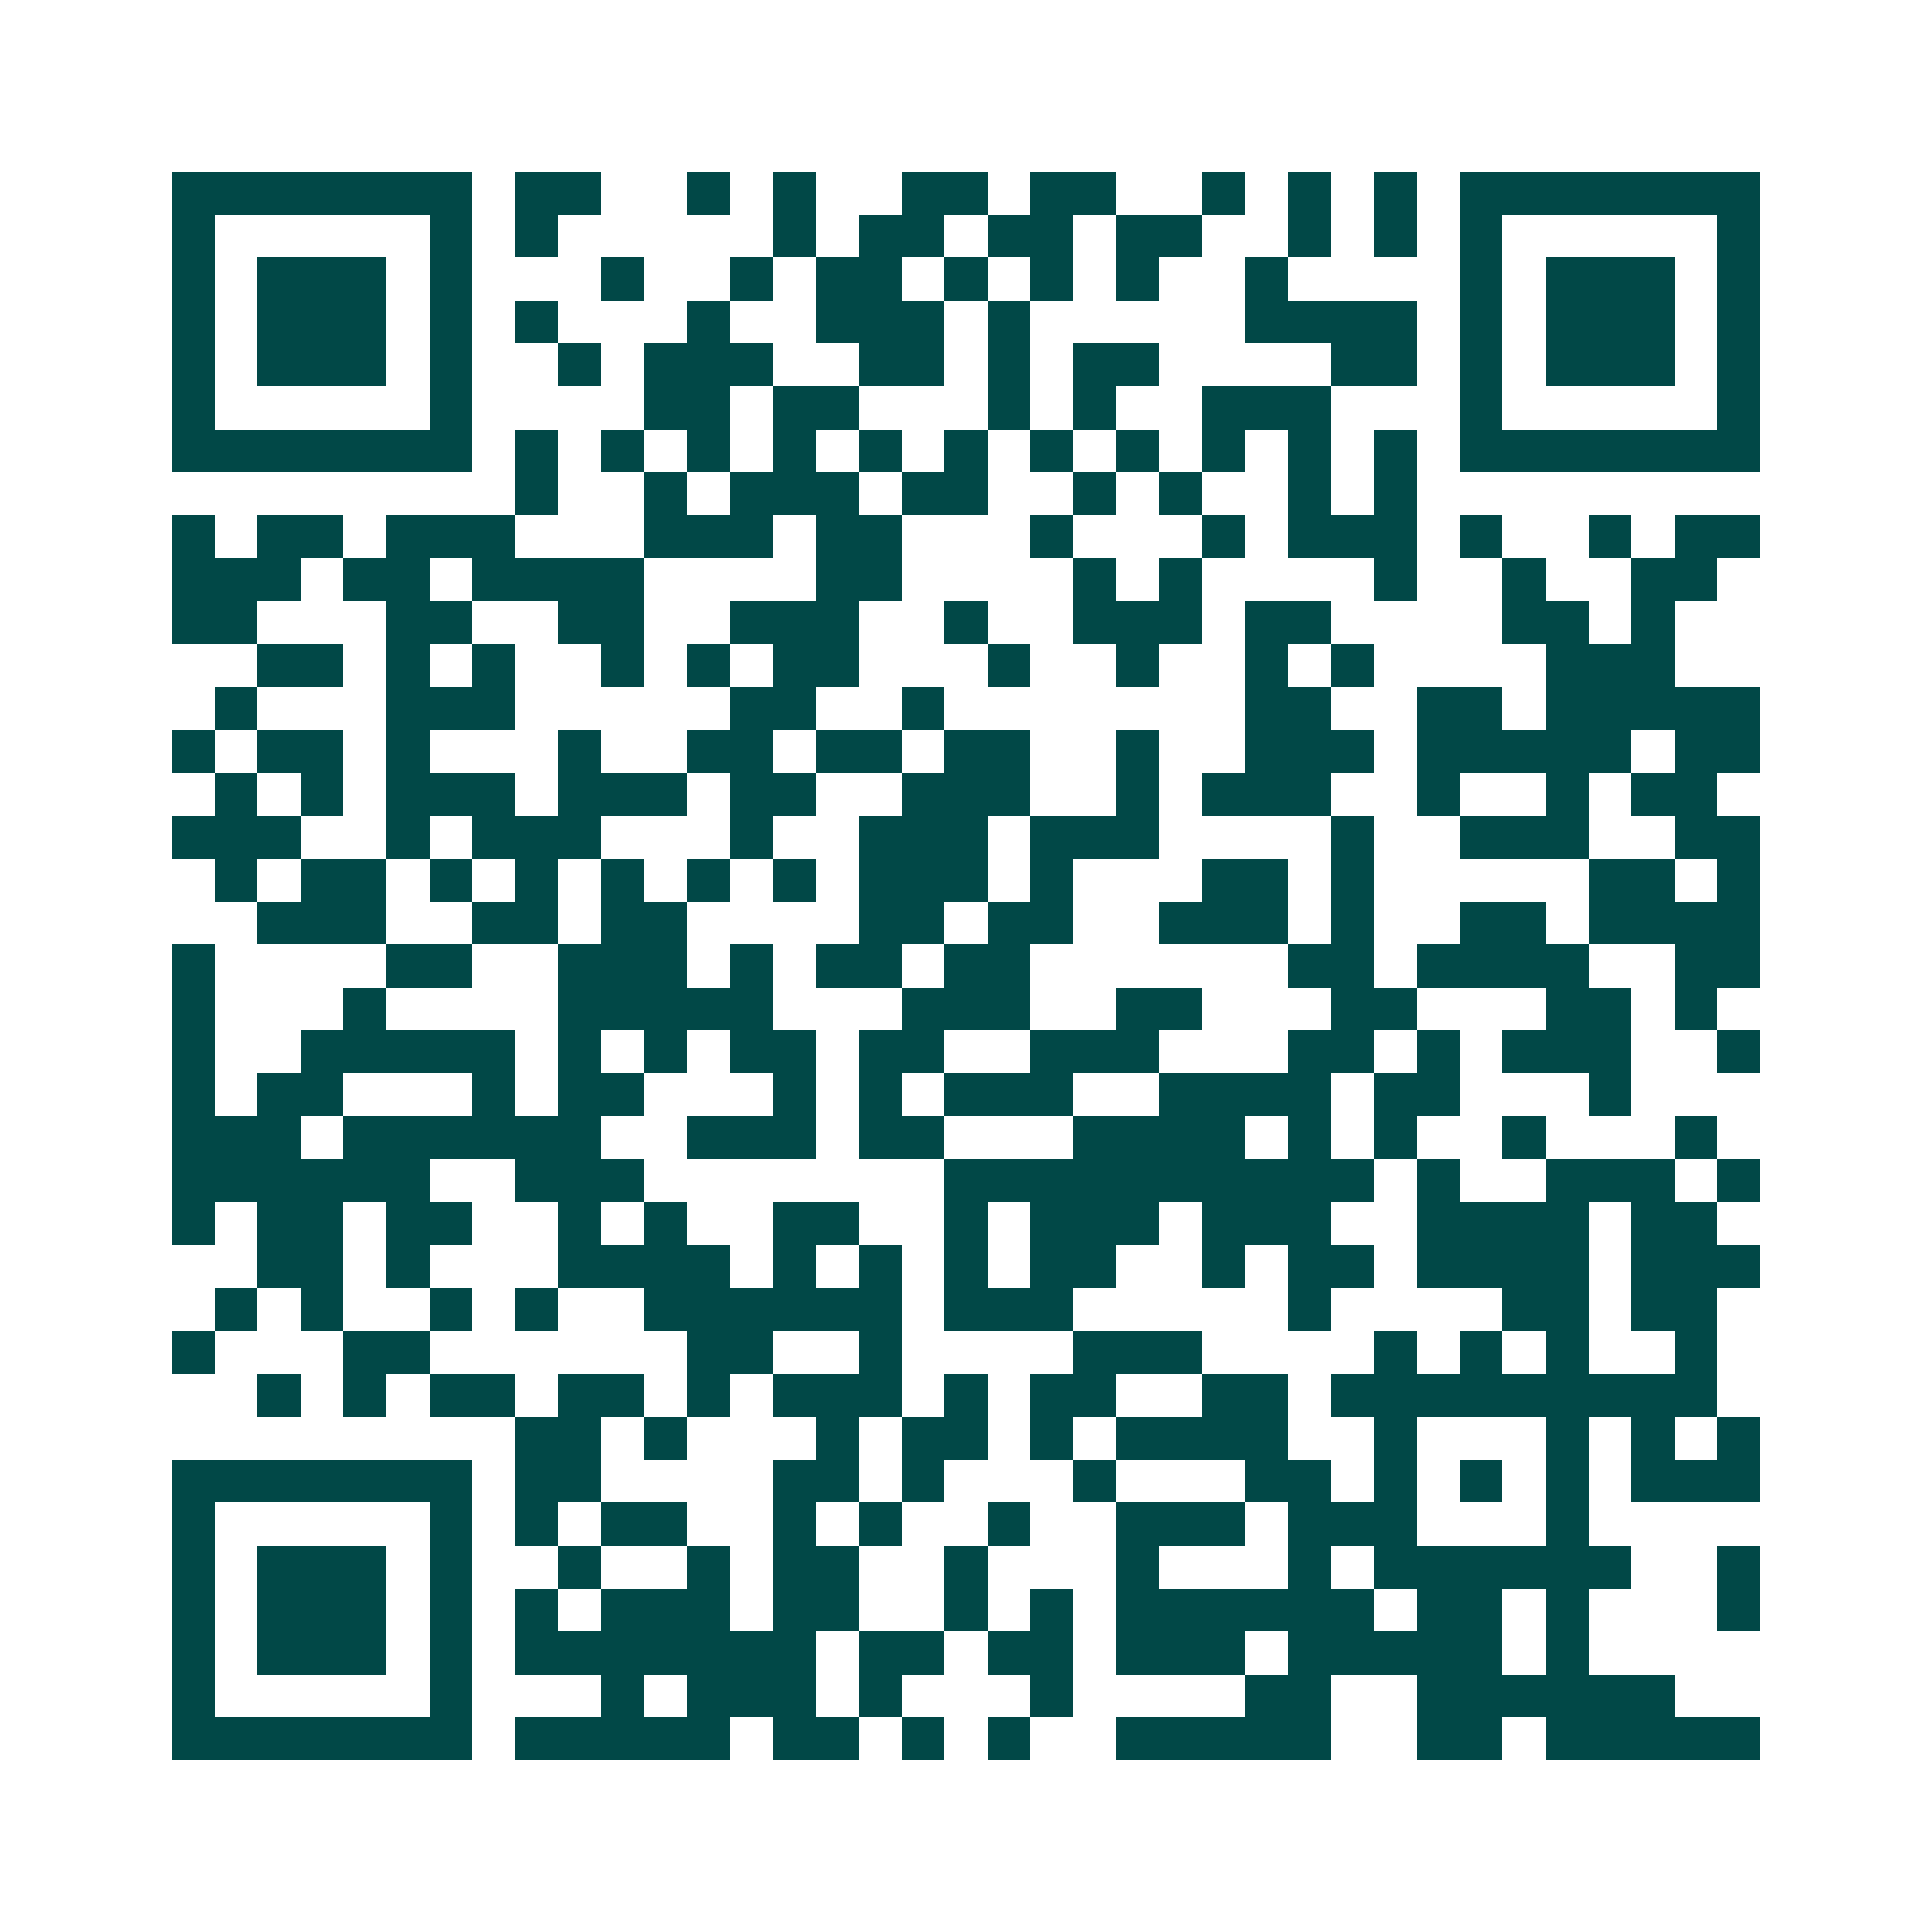<svg xmlns="http://www.w3.org/2000/svg" width="200" height="200" viewBox="0 0 45 45" shape-rendering="crispEdges"><path fill="#ffffff" d="M0 0h45v45H0z"/><path stroke="#014847" d="M4 4.5h7m1 0h2m2 0h1m1 0h1m2 0h2m1 0h2m2 0h1m1 0h1m1 0h1m1 0h7M4 5.5h1m5 0h1m1 0h1m5 0h1m1 0h2m1 0h2m1 0h2m2 0h1m1 0h1m1 0h1m5 0h1M4 6.5h1m1 0h3m1 0h1m3 0h1m2 0h1m1 0h2m1 0h1m1 0h1m1 0h1m2 0h1m4 0h1m1 0h3m1 0h1M4 7.5h1m1 0h3m1 0h1m1 0h1m3 0h1m2 0h3m1 0h1m5 0h4m1 0h1m1 0h3m1 0h1M4 8.5h1m1 0h3m1 0h1m2 0h1m1 0h3m2 0h2m1 0h1m1 0h2m4 0h2m1 0h1m1 0h3m1 0h1M4 9.5h1m5 0h1m4 0h2m1 0h2m3 0h1m1 0h1m2 0h3m3 0h1m5 0h1M4 10.5h7m1 0h1m1 0h1m1 0h1m1 0h1m1 0h1m1 0h1m1 0h1m1 0h1m1 0h1m1 0h1m1 0h1m1 0h7M12 11.5h1m2 0h1m1 0h3m1 0h2m2 0h1m1 0h1m2 0h1m1 0h1M4 12.5h1m1 0h2m1 0h3m3 0h3m1 0h2m3 0h1m3 0h1m1 0h3m1 0h1m2 0h1m1 0h2M4 13.5h3m1 0h2m1 0h4m4 0h2m4 0h1m1 0h1m4 0h1m2 0h1m2 0h2M4 14.5h2m3 0h2m2 0h2m2 0h3m2 0h1m2 0h3m1 0h2m4 0h2m1 0h1M6 15.5h2m1 0h1m1 0h1m2 0h1m1 0h1m1 0h2m3 0h1m2 0h1m2 0h1m1 0h1m4 0h3M5 16.5h1m3 0h3m5 0h2m2 0h1m7 0h2m2 0h2m1 0h5M4 17.5h1m1 0h2m1 0h1m3 0h1m2 0h2m1 0h2m1 0h2m2 0h1m2 0h3m1 0h5m1 0h2M5 18.5h1m1 0h1m1 0h3m1 0h3m1 0h2m2 0h3m2 0h1m1 0h3m2 0h1m2 0h1m1 0h2M4 19.5h3m2 0h1m1 0h3m3 0h1m2 0h3m1 0h3m4 0h1m2 0h3m2 0h2M5 20.5h1m1 0h2m1 0h1m1 0h1m1 0h1m1 0h1m1 0h1m1 0h3m1 0h1m3 0h2m1 0h1m5 0h2m1 0h1M6 21.5h3m2 0h2m1 0h2m4 0h2m1 0h2m2 0h3m1 0h1m2 0h2m1 0h4M4 22.5h1m4 0h2m2 0h3m1 0h1m1 0h2m1 0h2m6 0h2m1 0h4m2 0h2M4 23.5h1m3 0h1m4 0h5m3 0h3m2 0h2m3 0h2m3 0h2m1 0h1M4 24.5h1m2 0h5m1 0h1m1 0h1m1 0h2m1 0h2m2 0h3m3 0h2m1 0h1m1 0h3m2 0h1M4 25.5h1m1 0h2m3 0h1m1 0h2m3 0h1m1 0h1m1 0h3m2 0h4m1 0h2m3 0h1M4 26.5h3m1 0h6m2 0h3m1 0h2m3 0h4m1 0h1m1 0h1m2 0h1m3 0h1M4 27.5h6m2 0h3m7 0h10m1 0h1m2 0h3m1 0h1M4 28.5h1m1 0h2m1 0h2m2 0h1m1 0h1m2 0h2m2 0h1m1 0h3m1 0h3m2 0h4m1 0h2M6 29.5h2m1 0h1m3 0h4m1 0h1m1 0h1m1 0h1m1 0h2m2 0h1m1 0h2m1 0h4m1 0h3M5 30.5h1m1 0h1m2 0h1m1 0h1m2 0h6m1 0h3m5 0h1m4 0h2m1 0h2M4 31.5h1m3 0h2m6 0h2m2 0h1m4 0h3m4 0h1m1 0h1m1 0h1m2 0h1M6 32.5h1m1 0h1m1 0h2m1 0h2m1 0h1m1 0h3m1 0h1m1 0h2m2 0h2m1 0h9M12 33.5h2m1 0h1m3 0h1m1 0h2m1 0h1m1 0h4m2 0h1m3 0h1m1 0h1m1 0h1M4 34.5h7m1 0h2m4 0h2m1 0h1m3 0h1m3 0h2m1 0h1m1 0h1m1 0h1m1 0h3M4 35.5h1m5 0h1m1 0h1m1 0h2m2 0h1m1 0h1m2 0h1m2 0h3m1 0h3m3 0h1M4 36.5h1m1 0h3m1 0h1m2 0h1m2 0h1m1 0h2m2 0h1m3 0h1m3 0h1m1 0h6m2 0h1M4 37.5h1m1 0h3m1 0h1m1 0h1m1 0h3m1 0h2m2 0h1m1 0h1m1 0h6m1 0h2m1 0h1m3 0h1M4 38.5h1m1 0h3m1 0h1m1 0h7m1 0h2m1 0h2m1 0h3m1 0h5m1 0h1M4 39.5h1m5 0h1m3 0h1m1 0h3m1 0h1m3 0h1m4 0h2m2 0h6M4 40.5h7m1 0h5m1 0h2m1 0h1m1 0h1m2 0h5m2 0h2m1 0h5"/></svg>
